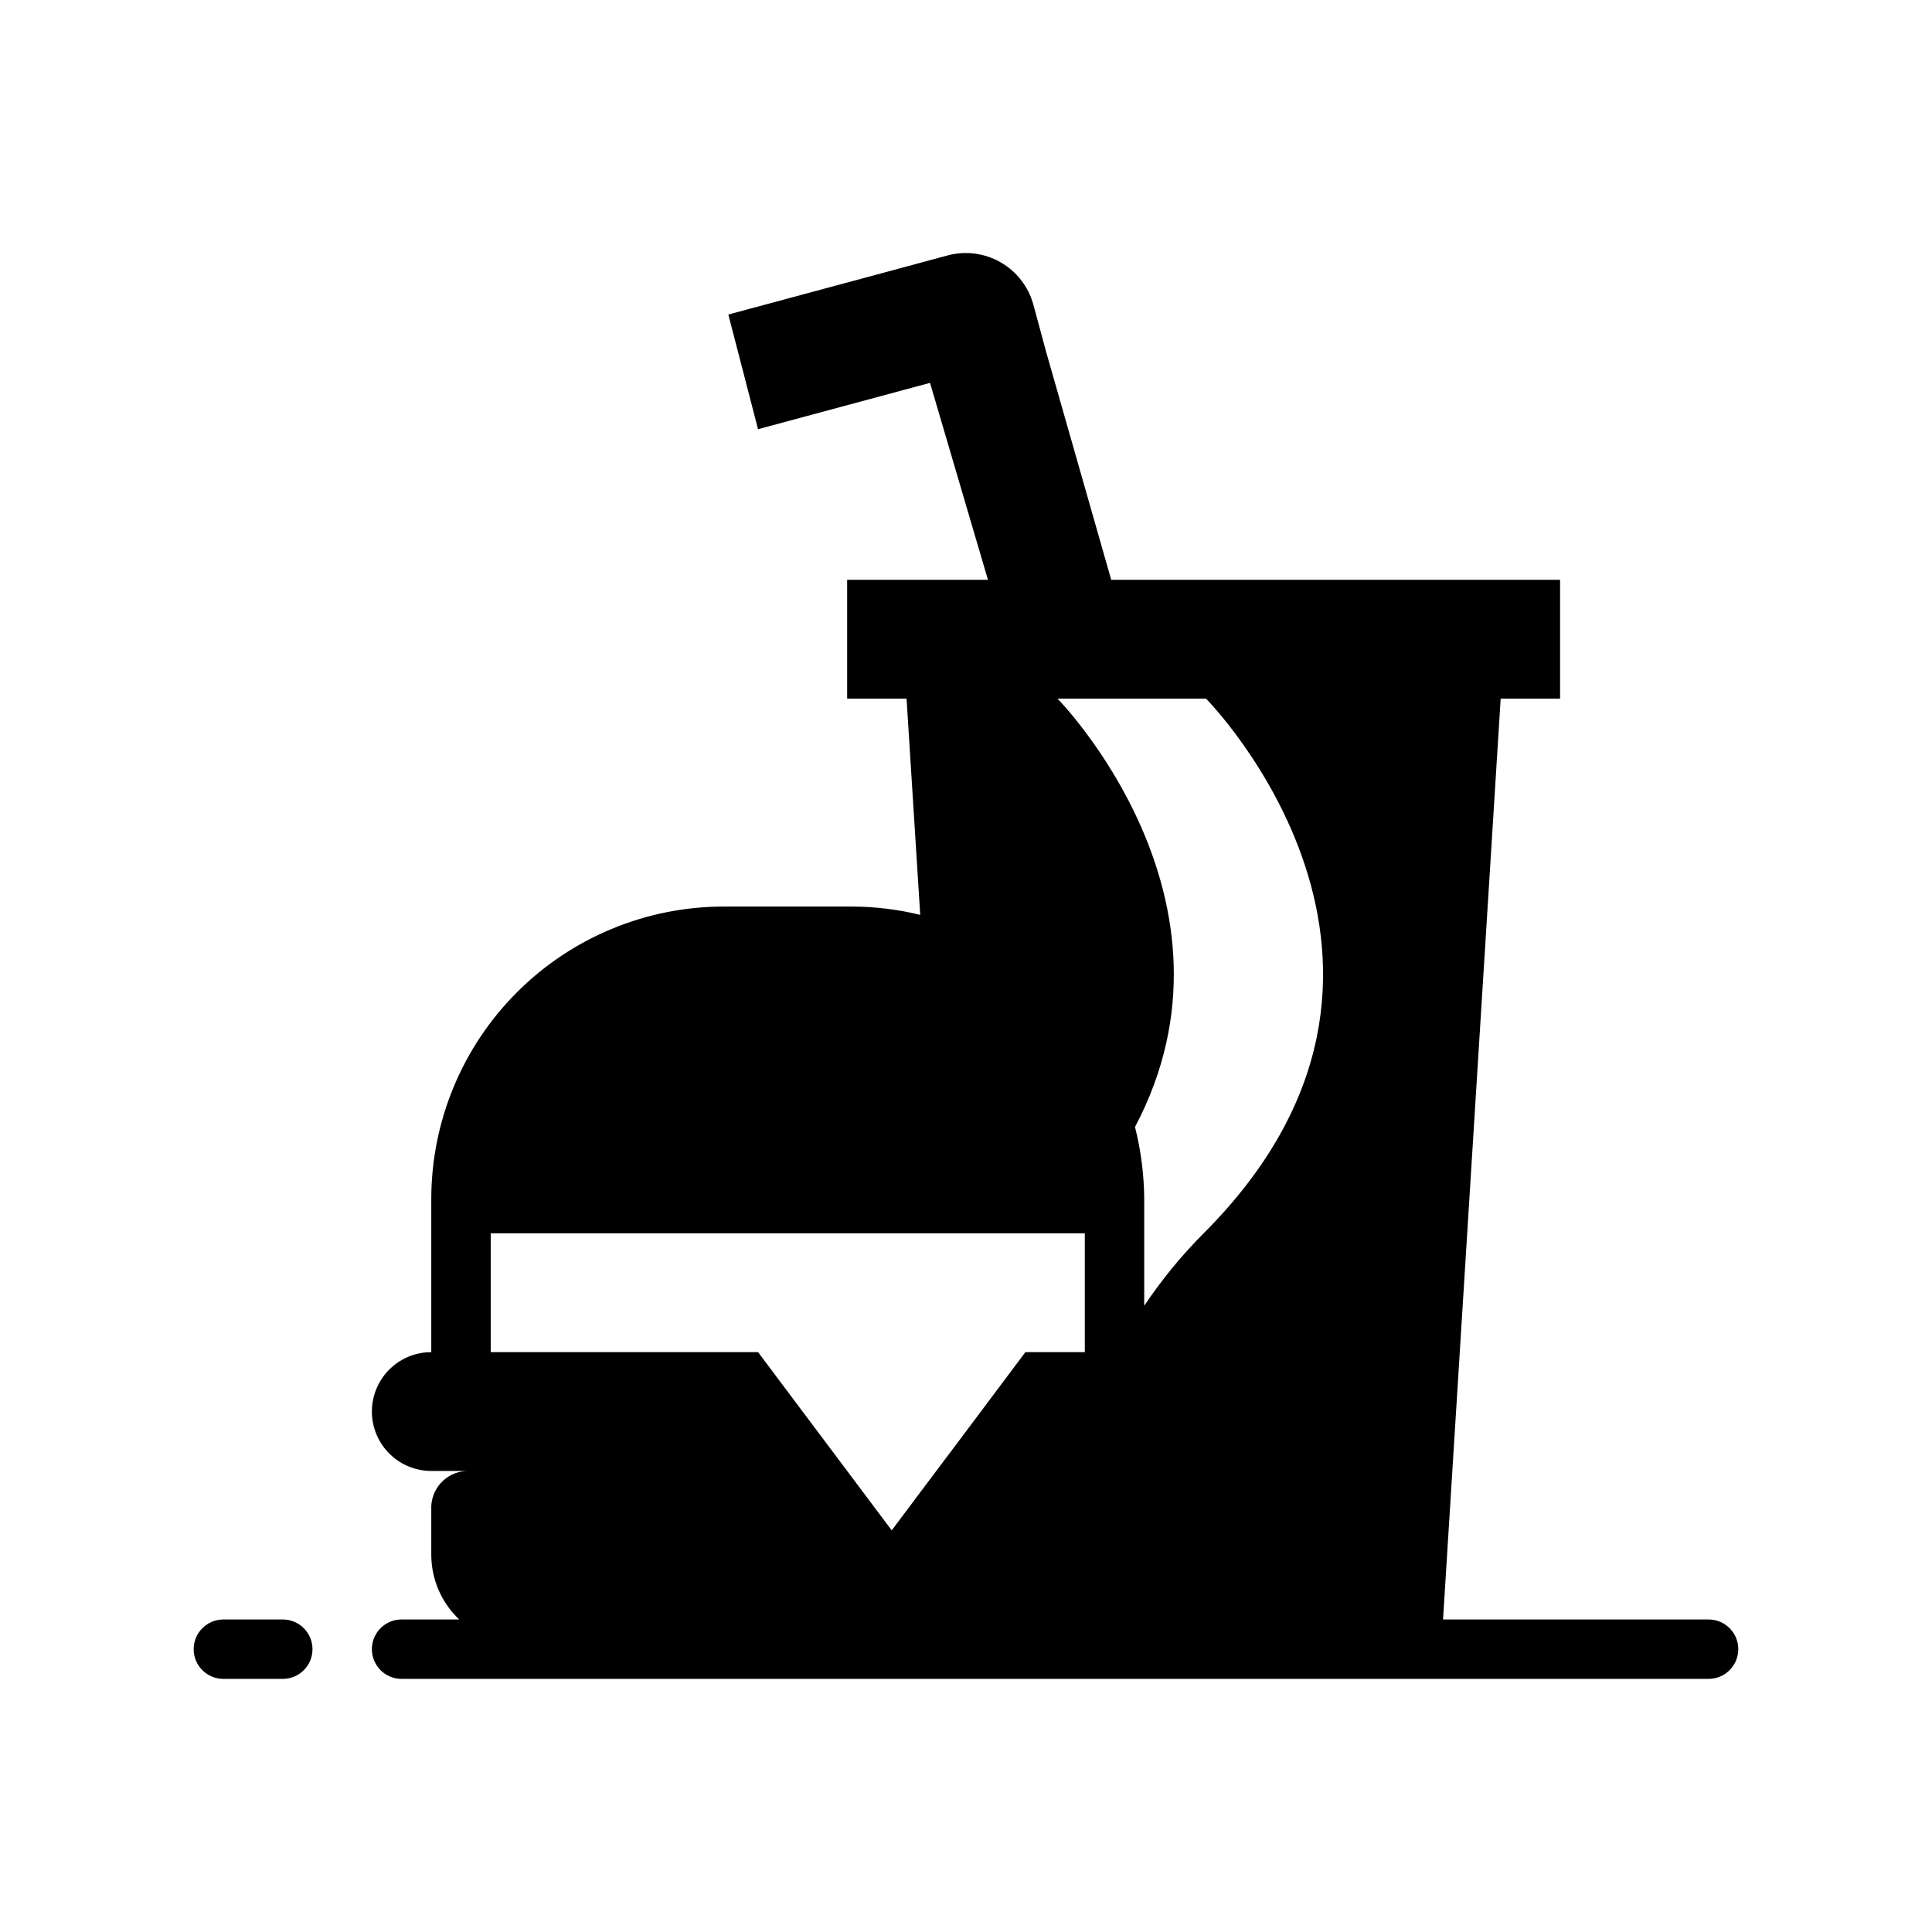 <?xml version="1.0" encoding="UTF-8"?>
<!-- Uploaded to: ICON Repo, www.svgrepo.com, Generator: ICON Repo Mixer Tools -->
<svg fill="#000000" width="800px" height="800px" version="1.1" viewBox="144 144 512 512" xmlns="http://www.w3.org/2000/svg">
 <g>
  <path d="m596.8 573.18h-70.379l15.273-244.04h15.742v-31.484h-118.95l-17.238-60.379-3.387-12.516v-0.004c-1.289-4.746-4.41-8.785-8.672-11.234-4.266-2.449-9.328-3.109-14.078-1.832l-12.516 3.387-45.578 12.277 7.871 30.387 45.578-12.281 15.352 52.195h-37.312v31.488h15.742l3.621 57.309v-0.004c-5.926-1.453-12.004-2.191-18.105-2.203h-34.008c-20.535 0.02-40.227 8.188-54.75 22.711-14.52 14.523-22.688 34.211-22.711 54.75v40.621c-5.625 0-10.82 3-13.633 7.871-2.812 4.871-2.812 10.871 0 15.742 2.812 4.871 8.008 7.875 13.633 7.875h10.078c-5.332-0.18-9.82 3.957-10.078 9.289v13.066c0.047 6.441 2.719 12.582 7.402 17.004h-15.273c-4.348 0-7.871 3.523-7.871 7.871 0 4.348 3.523 7.871 7.871 7.871h346.37c4.348 0 7.871-3.523 7.871-7.871 0-4.348-3.523-7.871-7.871-7.871zm-161.38-244.04h28.184s70.219 70.852-0.629 141.7c-5.856 5.879-11.129 12.312-15.746 19.207v-28.34c-0.051-6.426-0.867-12.82-2.441-19.051 31.883-60.301-20.543-113.52-20.543-113.52zm-90.527 173.19h-70.848v-31.488h157.44v31.488h-15.746l-19.051 25.426-4.566 6.062-11.809 15.742-11.805-15.742z"/>
  <path d="m218.94 573.18h-15.742c-4.348 0-7.875 3.523-7.875 7.871 0 4.348 3.527 7.871 7.875 7.871h15.742c4.348 0 7.871-3.523 7.871-7.871 0-4.348-3.523-7.871-7.871-7.871z"/>
 </g>
</svg>